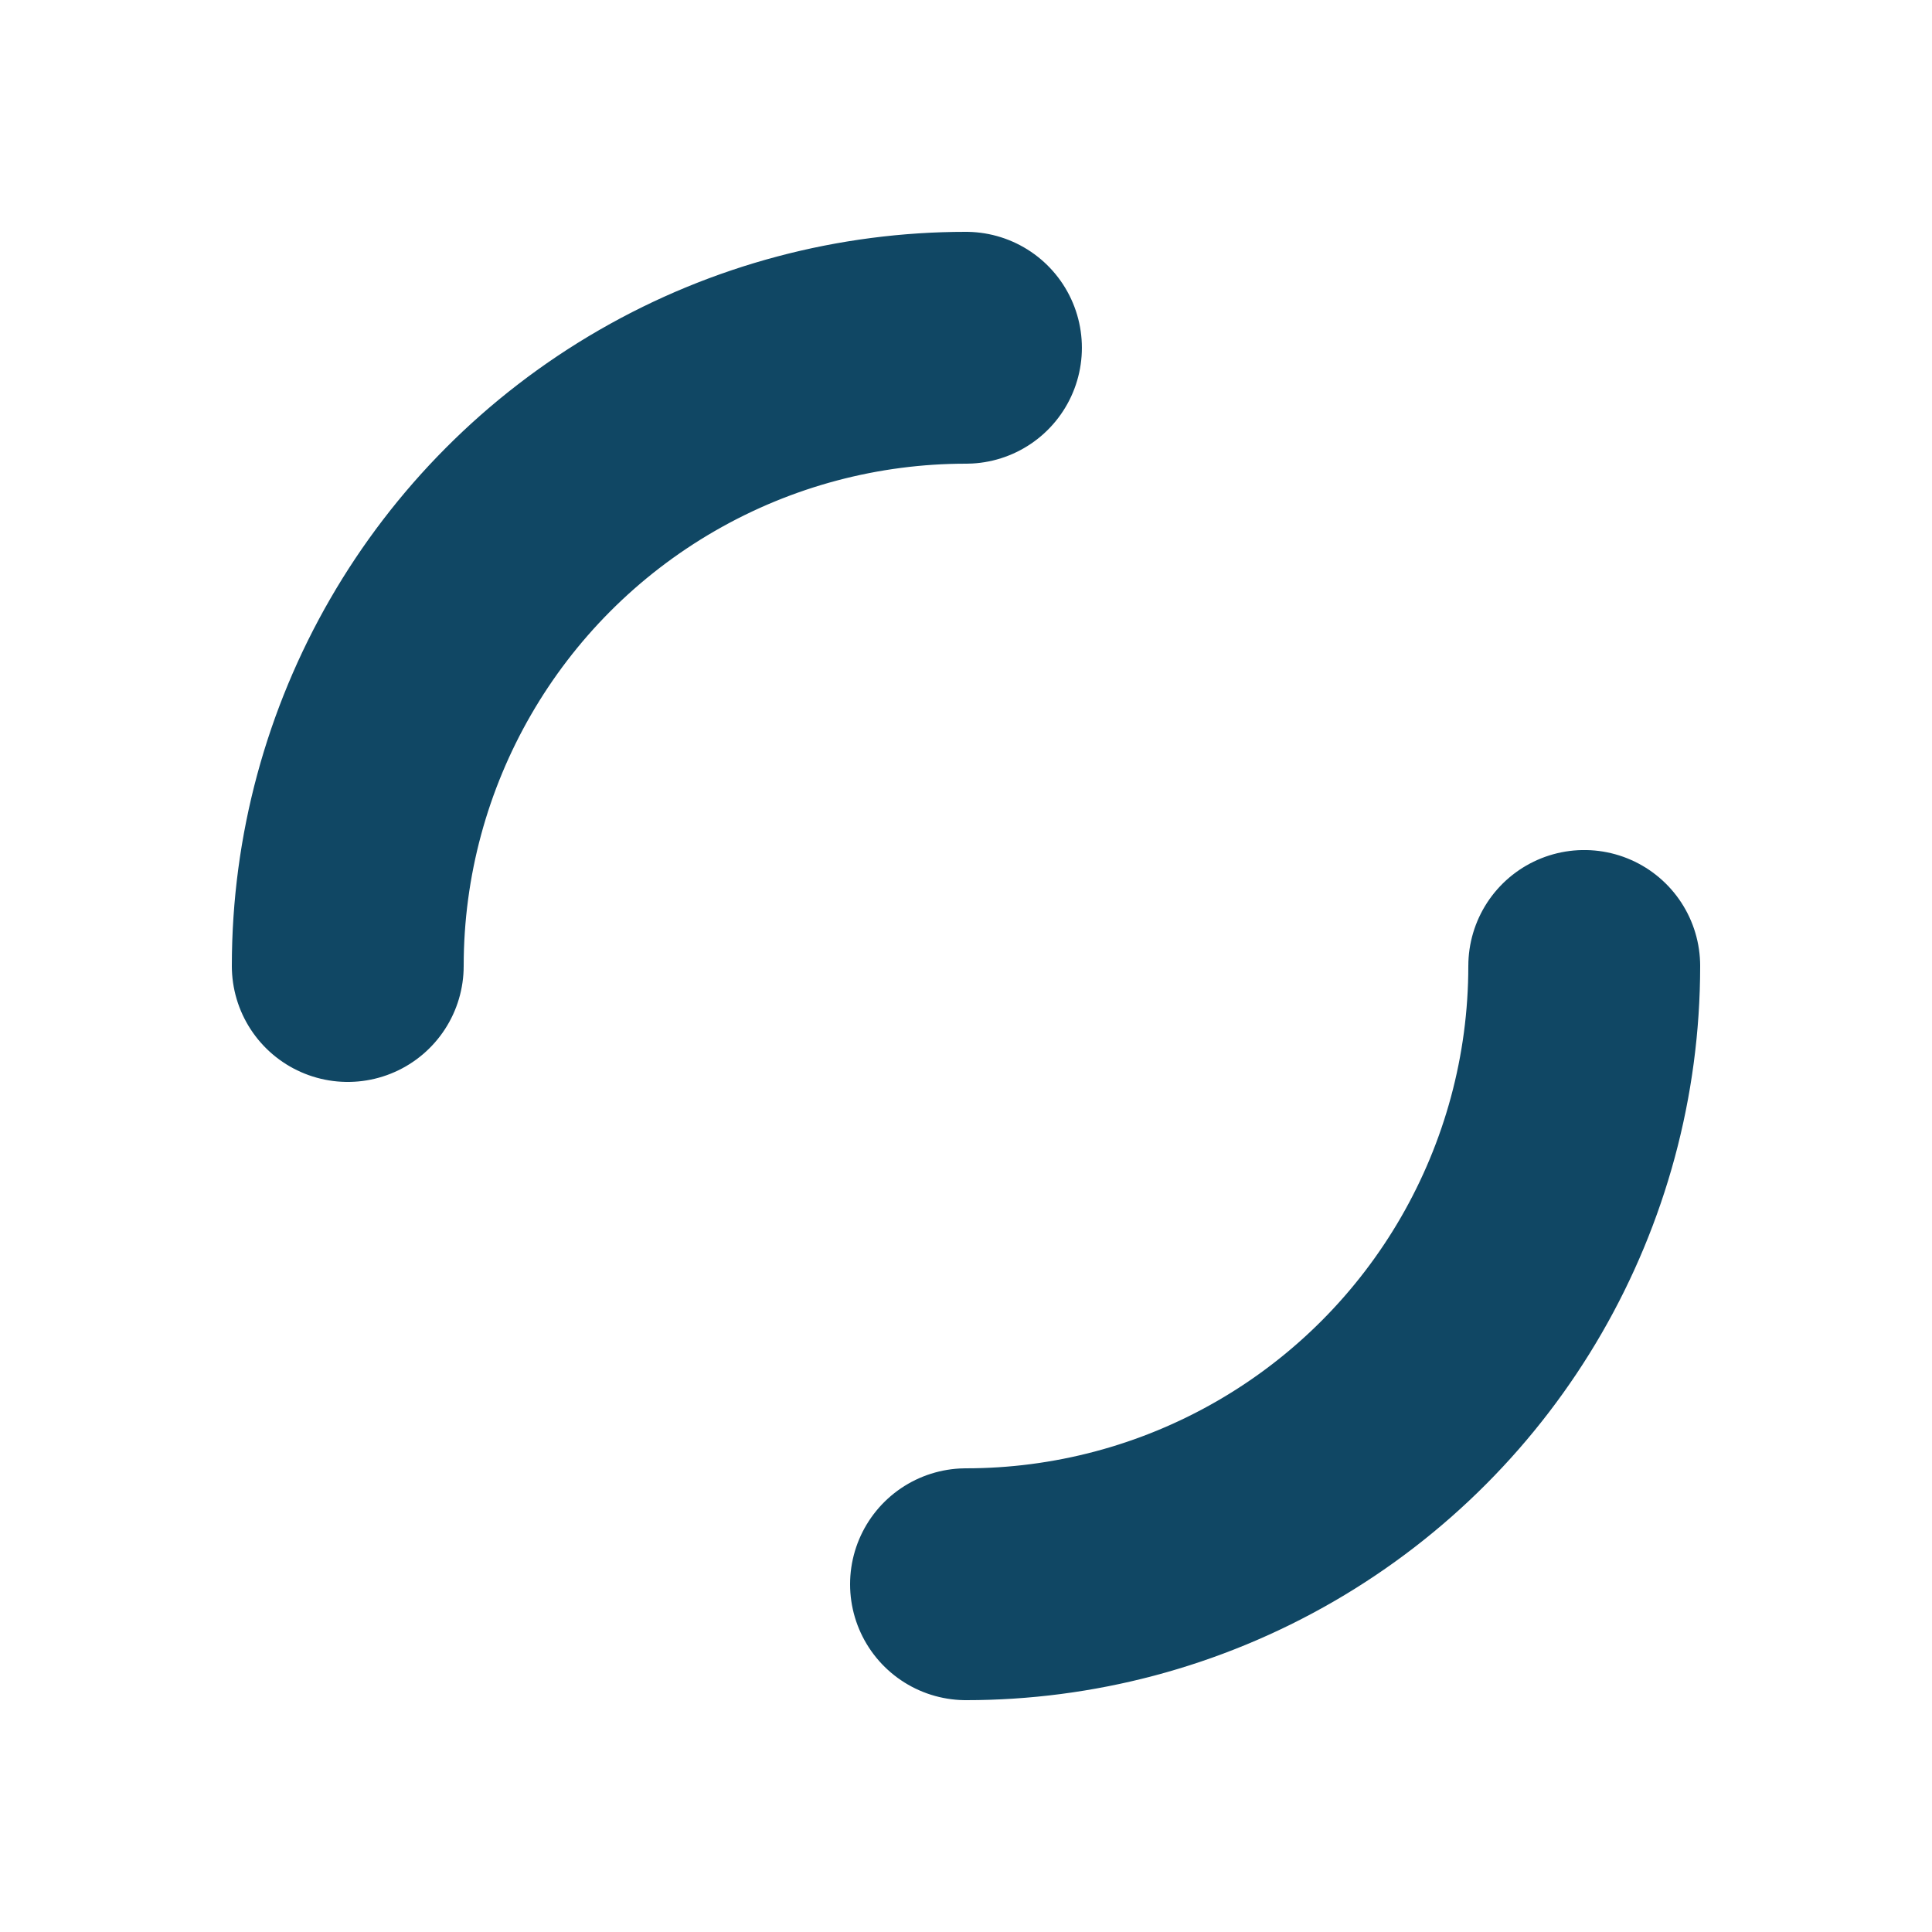 <svg xmlns="http://www.w3.org/2000/svg" viewBox="0 0 100 100" preserveAspectRatio="xMidYMid" width="64" height="64" style="shape-rendering: auto; display: block; background: transparent;" xmlns:xlink="http://www.w3.org/1999/xlink"><g><circle stroke-linecap="round" fill="none" stroke-dasharray="50.265 50.265" stroke="#104764" stroke-width="12" r="32" cy="50" cx="50">
  <animateTransform values="0 50 50;360 50 50" keyTimes="0;1" dur="1.333s" repeatCount="indefinite" type="rotate" attributeName="transform"></animateTransform>
</circle><g></g></g></svg>